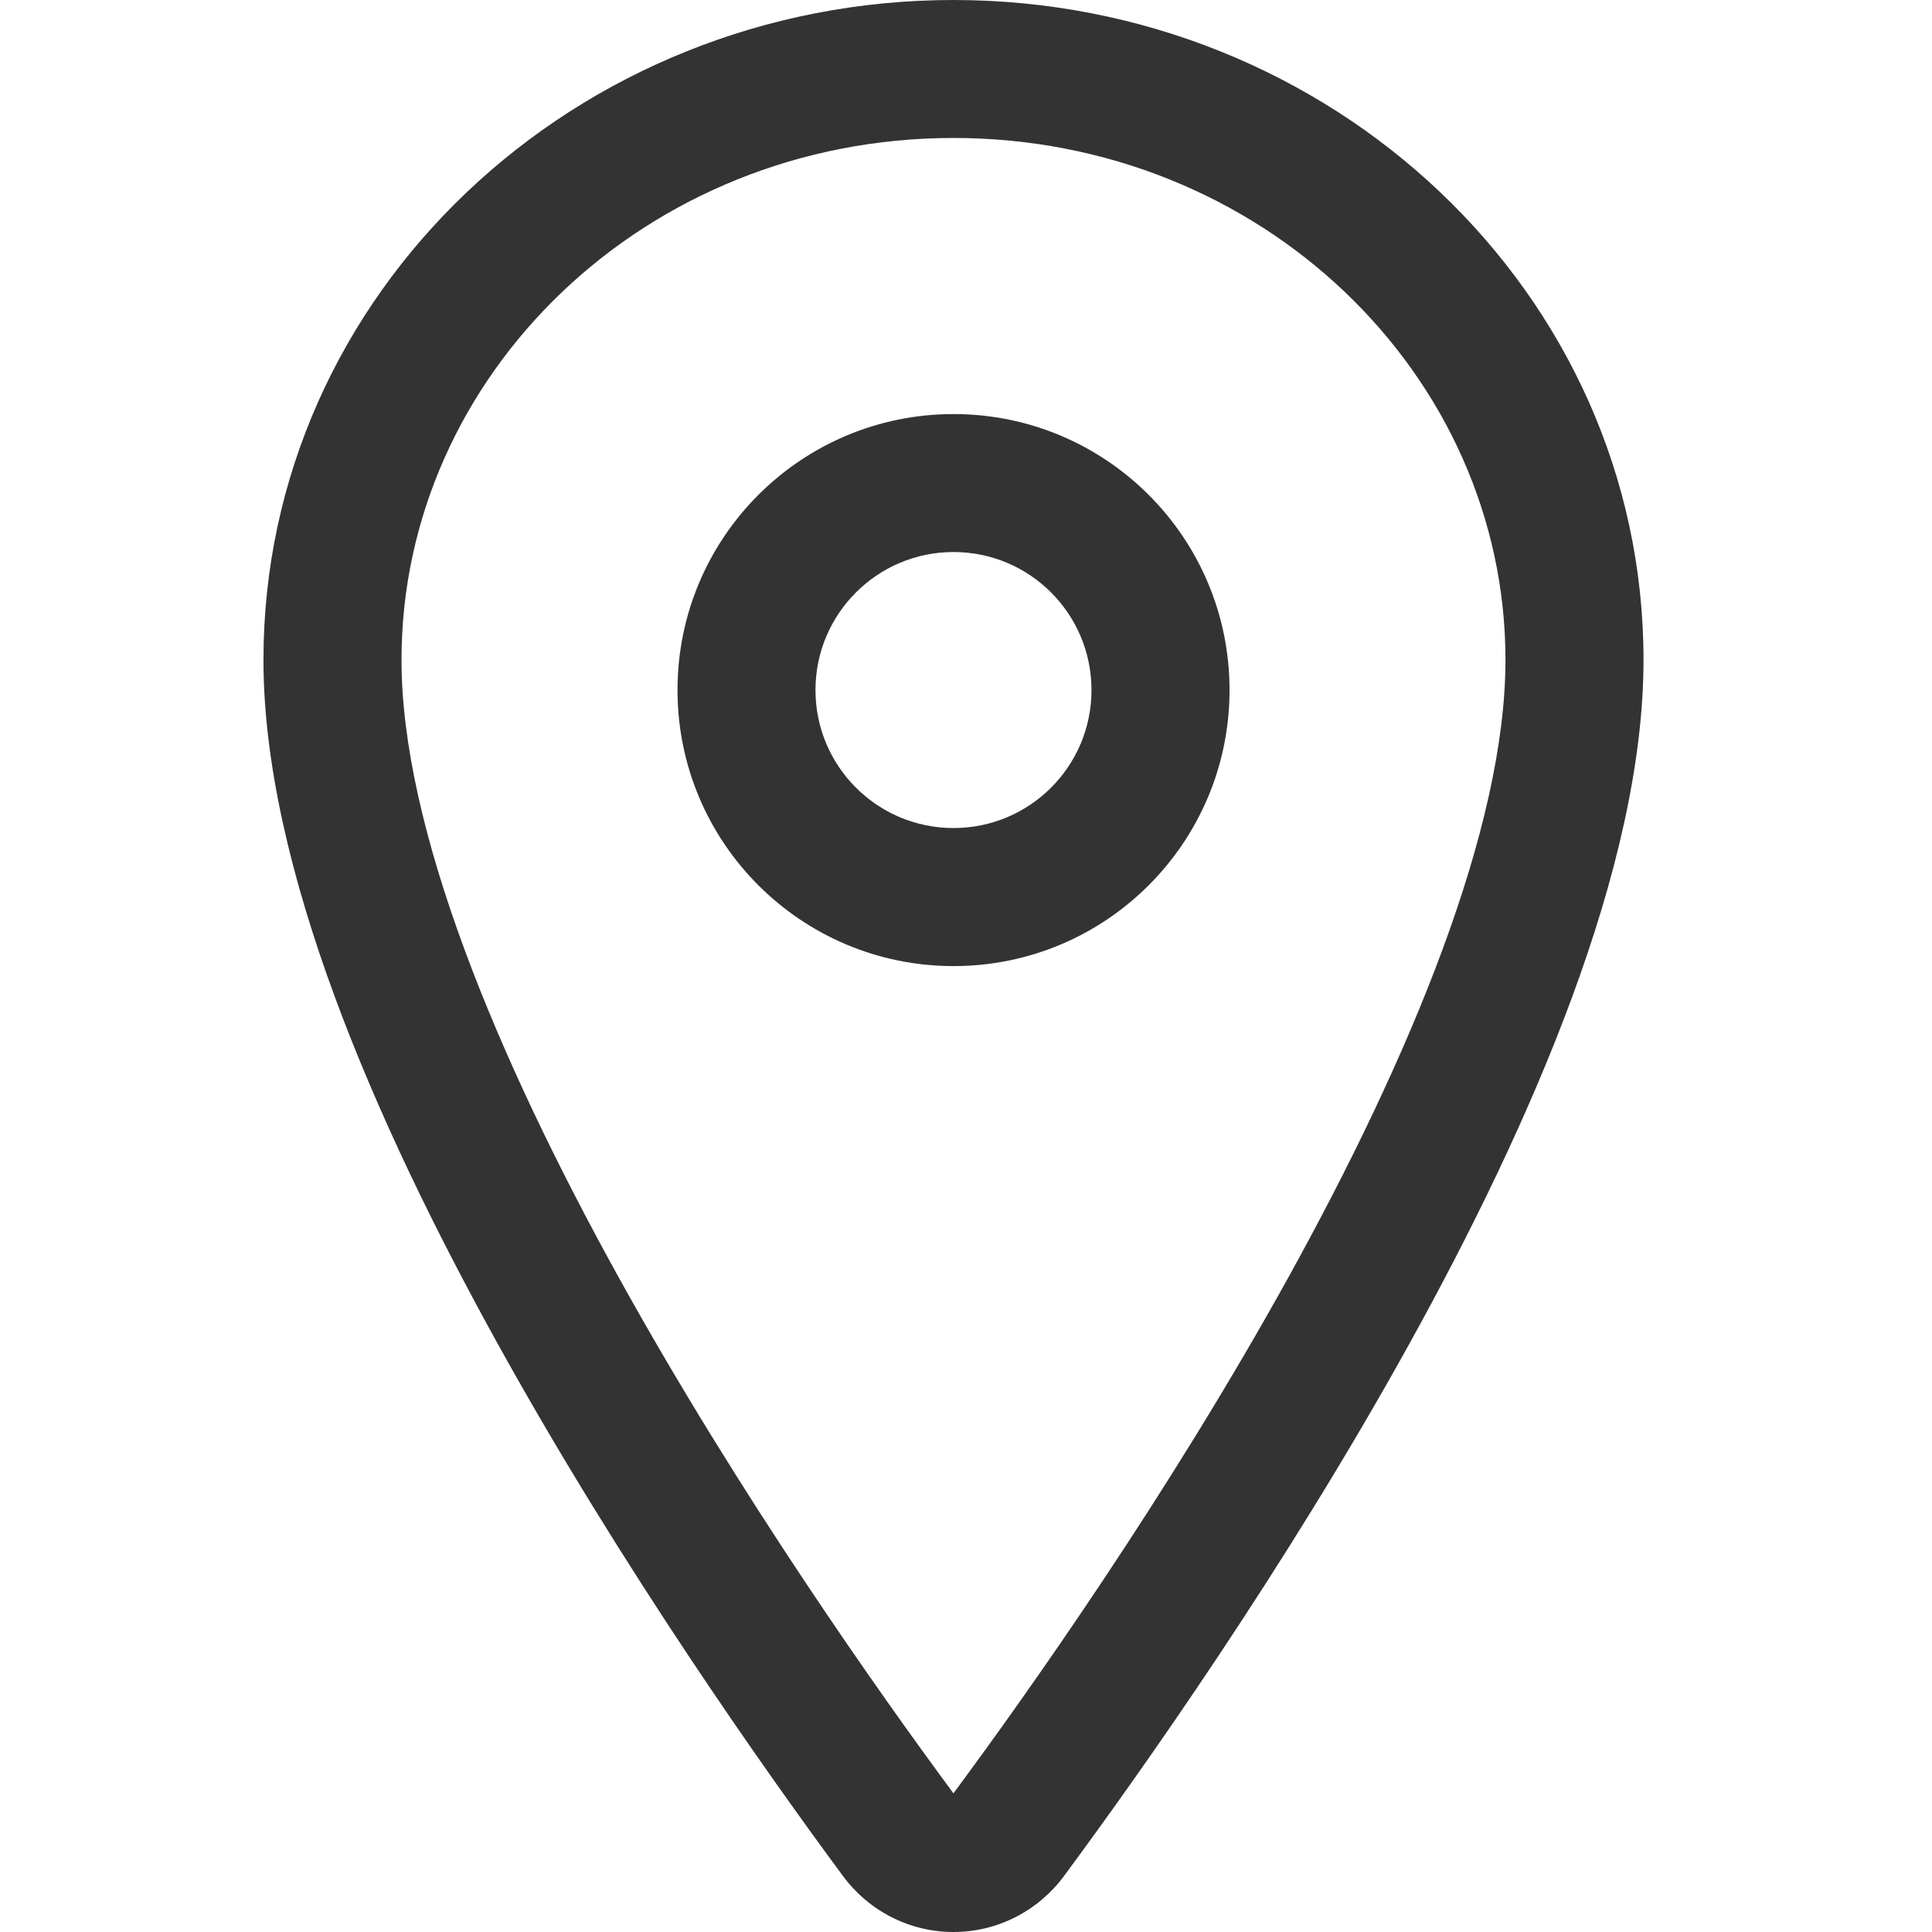 <svg width="22" height="22" viewBox="0 0 22 22" fill="none" xmlns="http://www.w3.org/2000/svg">
<path fill-rule="evenodd" clip-rule="evenodd" d="M3 7.514C3 3.33 6.557 0 10.857 0C15.158 0 18.715 3.33 18.715 7.514C18.715 9.872 17.44 12.79 16.043 15.312C14.625 17.872 12.992 20.178 12.117 21.361C11.972 21.558 11.783 21.719 11.565 21.83C11.346 21.942 11.104 22 10.857 22C10.611 22 10.369 21.942 10.15 21.83C9.932 21.719 9.743 21.558 9.598 21.361C8.723 20.178 7.09 17.871 5.672 15.31C4.275 12.788 3 9.871 3 7.514ZM10.857 1.571C7.35 1.571 4.572 4.271 4.572 7.514C4.572 9.429 5.654 12.033 7.047 14.549C8.415 17.02 10 19.262 10.857 20.421C11.715 19.263 13.3 17.022 14.668 14.551C16.061 12.035 17.143 9.431 17.143 7.514C17.143 4.271 14.365 1.571 10.857 1.571Z" fill="#333333"/>
<path fill-rule="evenodd" clip-rule="evenodd" d="M10.858 6.286C9.99 6.286 9.286 6.99 9.286 7.858C9.286 8.726 9.99 9.429 10.858 9.429C11.726 9.429 12.429 8.726 12.429 7.858C12.429 6.99 11.726 6.286 10.858 6.286ZM7.715 7.858C7.715 6.122 9.122 4.715 10.858 4.715C12.594 4.715 14.001 6.122 14.001 7.858C14.001 9.594 12.594 11.001 10.858 11.001C9.122 11.001 7.715 9.594 7.715 7.858Z" fill="#333333"/>
</svg>
